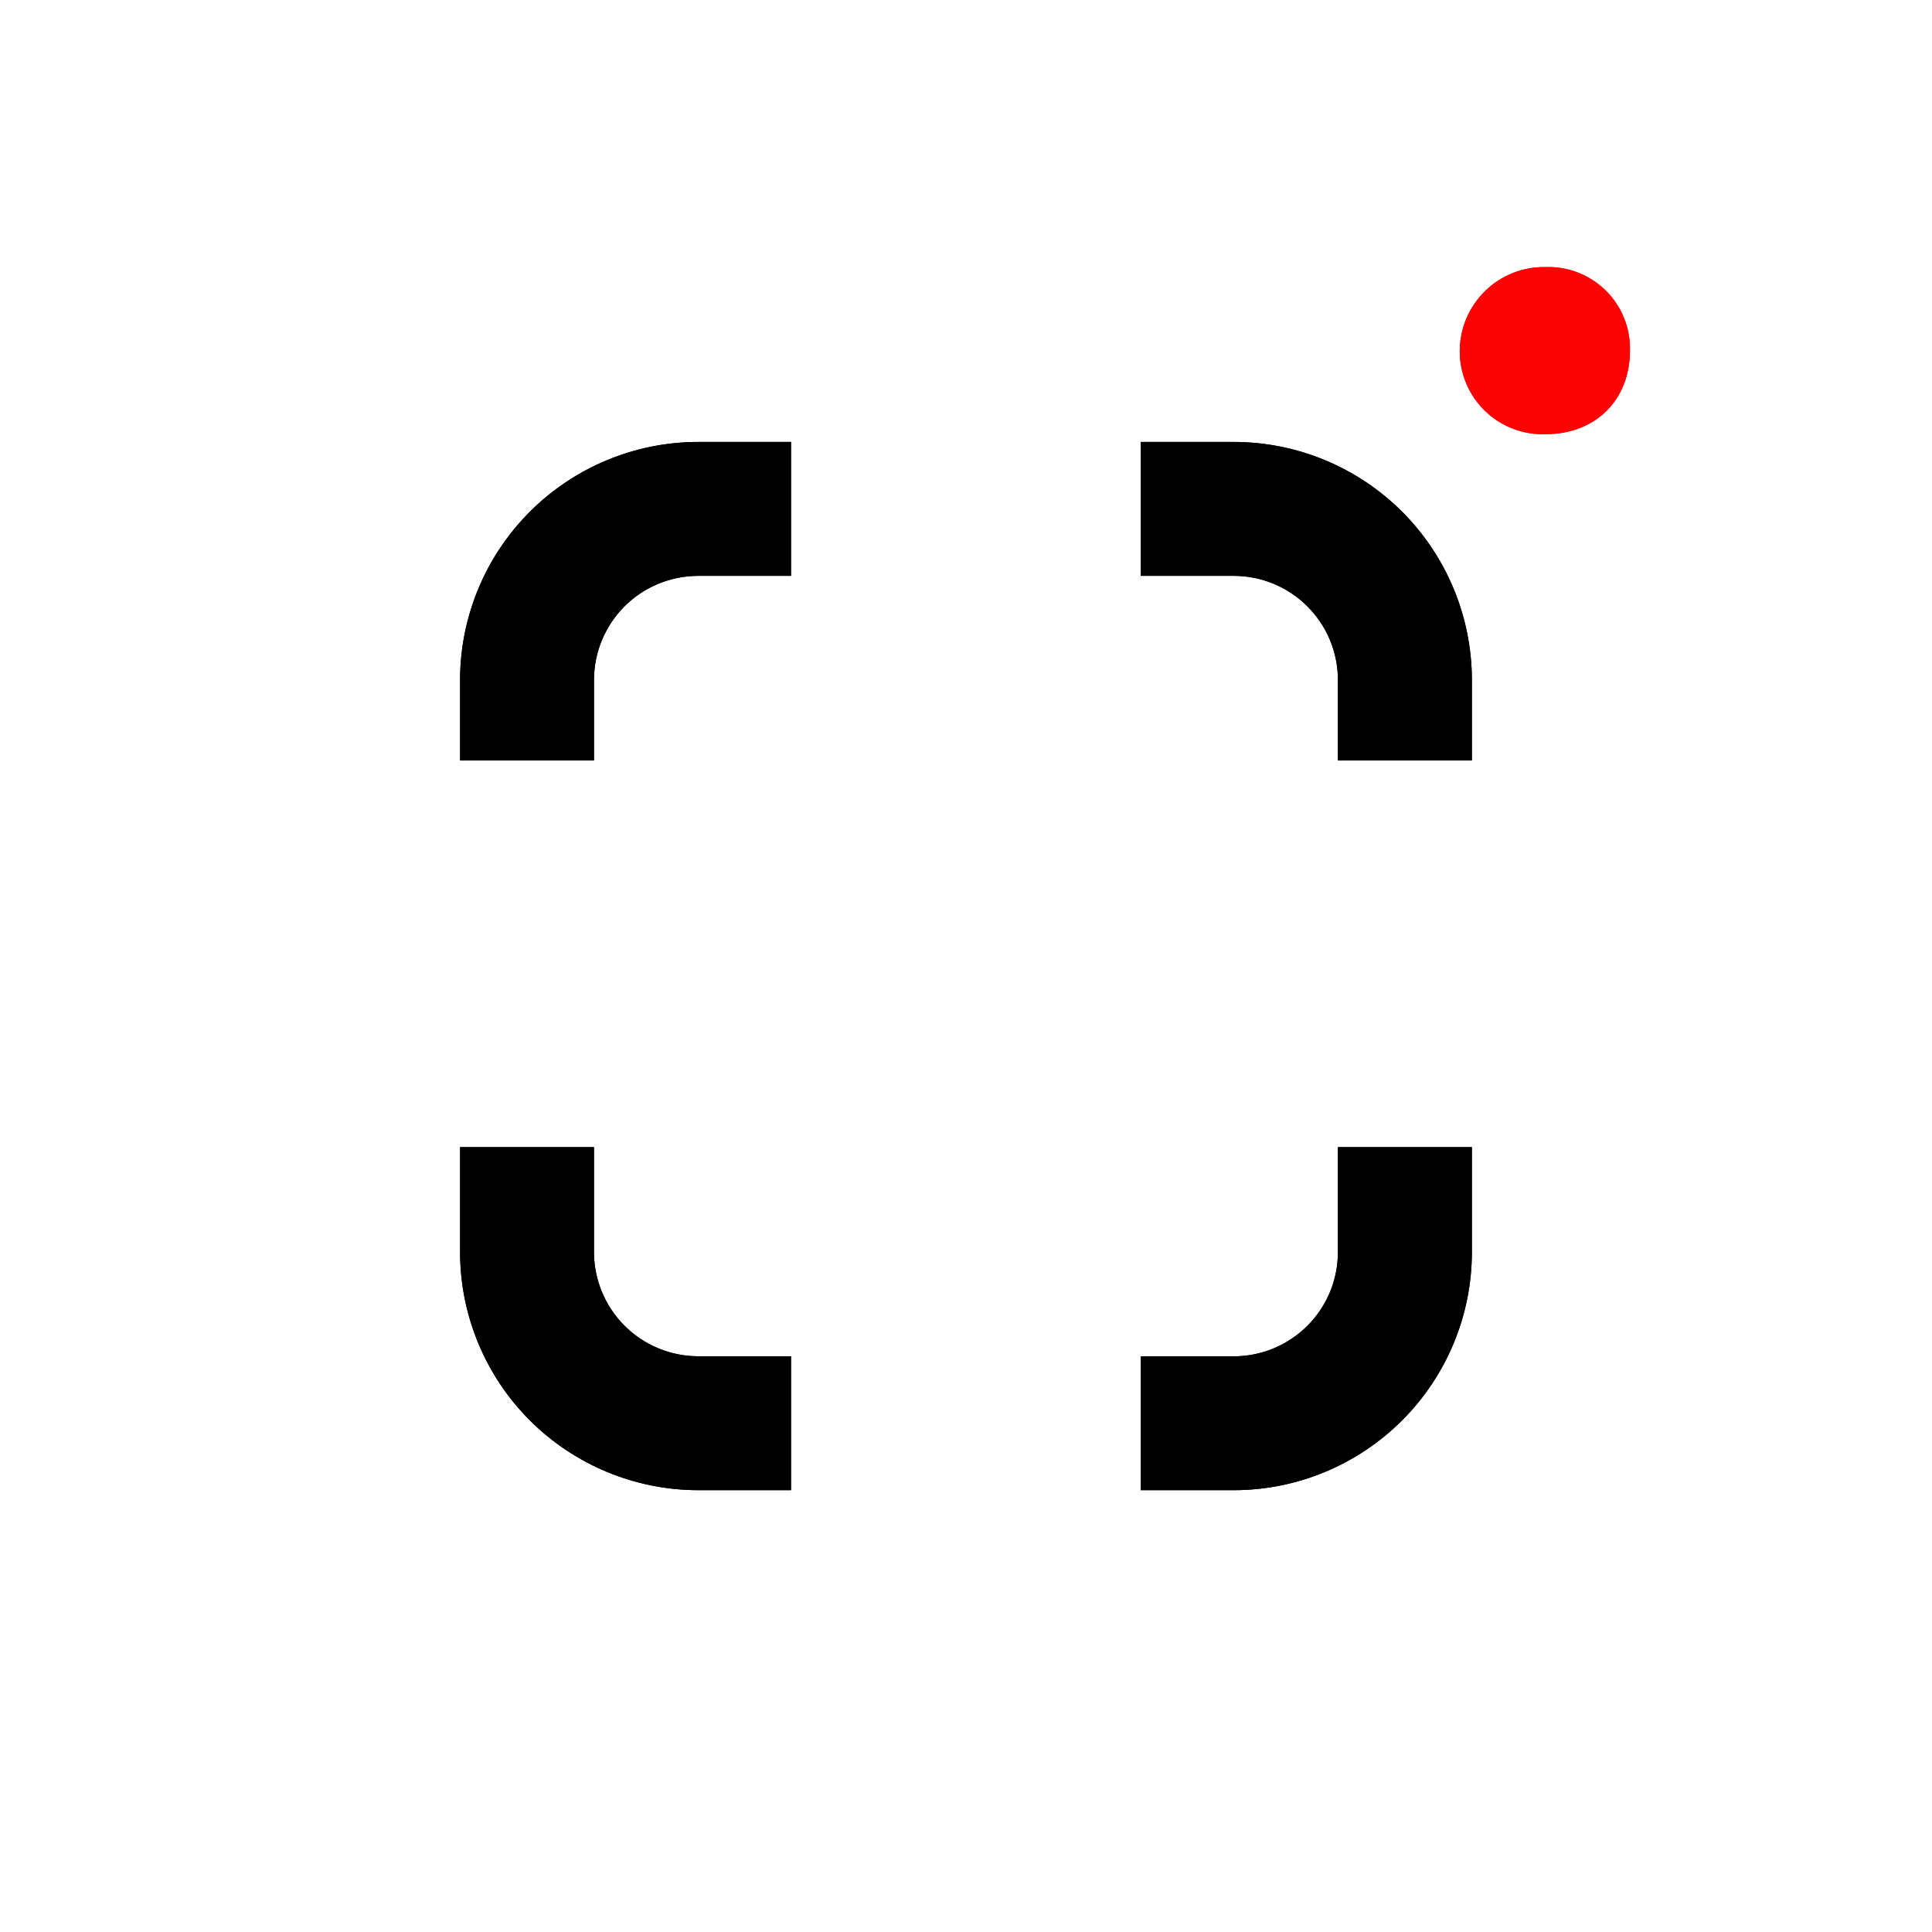 <svg width="32" height="32" viewBox="0 0 32 32" fill="none" xmlns="http://www.w3.org/2000/svg">
    <rect x="0" y="0" width="32" height="32" fill="#333333" stroke="none"/>
    <g clip-path="url(#clip0_2518_119)">
        <path d="M0 0H32V32H0V0Z" fill="white" />
        <path
            d="M9.838 12.596V11.261C9.839 10.804 10.021 10.366 10.344 10.043C10.667 9.72 11.105 9.539 11.562 9.538H13.102V7.32H11.562C10.517 7.321 9.515 7.737 8.776 8.476C8.037 9.215 7.622 10.216 7.62 11.261V12.596H9.838ZM18.896 9.538H20.436C20.893 9.538 21.331 9.72 21.654 10.043C21.978 10.366 22.16 10.804 22.16 11.261V12.596H24.379V11.261C24.378 10.216 23.962 9.214 23.223 8.475C22.484 7.737 21.482 7.321 20.436 7.32H18.896V9.538ZM13.102 22.464H11.562C11.105 22.463 10.667 22.281 10.344 21.958C10.021 21.635 9.839 21.198 9.838 20.741V19H7.62V20.741C7.622 21.785 8.037 22.787 8.776 23.526C9.515 24.264 10.517 24.68 11.562 24.682H13.102V22.464ZM22.16 19V20.741C22.16 21.198 21.978 21.636 21.655 21.959C21.331 22.282 20.893 22.465 20.436 22.465H18.896V24.682H20.436C21.482 24.681 22.484 24.265 23.223 23.526C23.962 22.787 24.378 21.786 24.379 20.741V19H22.16Z"
            fill="black" />
        <path
            d="M26.997 5.807C26.997 6.622 26.43 7.19 25.603 7.191C25.419 7.198 25.236 7.168 25.063 7.102C24.891 7.037 24.734 6.938 24.601 6.81C24.468 6.683 24.362 6.53 24.29 6.361C24.217 6.192 24.179 6.01 24.178 5.826C24.177 5.64 24.213 5.456 24.284 5.284C24.355 5.113 24.46 4.957 24.592 4.826C24.724 4.695 24.881 4.593 25.054 4.523C25.226 4.454 25.411 4.42 25.597 4.424C25.781 4.417 25.965 4.448 26.137 4.515C26.309 4.582 26.465 4.683 26.597 4.813C26.728 4.942 26.831 5.098 26.9 5.269C26.969 5.44 27.002 5.623 26.997 5.807Z"
            fill="#FD0404" />
        <path
            d="M9.838 12.596V11.261C9.839 10.804 10.021 10.366 10.344 10.043C10.667 9.72 11.105 9.539 11.562 9.538H13.102V7.32H11.562C10.517 7.321 9.515 7.737 8.776 8.476C8.037 9.215 7.622 10.216 7.62 11.261V12.596H9.838ZM18.896 9.538H20.436C20.893 9.538 21.331 9.72 21.654 10.043C21.978 10.366 22.16 10.804 22.16 11.261V12.596H24.379V11.261C24.378 10.216 23.962 9.214 23.223 8.475C22.484 7.737 21.482 7.321 20.436 7.32H18.896V9.538ZM13.102 22.464H11.562C11.105 22.463 10.667 22.281 10.344 21.958C10.021 21.635 9.839 21.198 9.838 20.741V19H7.62V20.741C7.622 21.785 8.037 22.787 8.776 23.526C9.515 24.264 10.517 24.68 11.562 24.682H13.102V22.464ZM22.16 19V20.741C22.16 21.198 21.978 21.636 21.655 21.959C21.331 22.282 20.893 22.465 20.436 22.465H18.896V24.682H20.436C21.482 24.681 22.484 24.265 23.223 23.526C23.962 22.787 24.378 21.786 24.379 20.741V19H22.16Z"
            fill="black" />
        <path
            d="M26.997 5.807C26.997 6.622 26.43 7.19 25.603 7.191C25.419 7.198 25.236 7.168 25.063 7.102C24.891 7.037 24.734 6.938 24.601 6.81C24.468 6.683 24.362 6.53 24.29 6.361C24.217 6.192 24.179 6.01 24.178 5.826C24.177 5.64 24.213 5.456 24.284 5.284C24.355 5.113 24.46 4.957 24.592 4.826C24.724 4.695 24.881 4.593 25.054 4.523C25.226 4.454 25.411 4.42 25.597 4.424C25.781 4.417 25.965 4.448 26.137 4.515C26.309 4.582 26.465 4.683 26.597 4.813C26.728 4.942 26.831 5.098 26.9 5.269C26.969 5.44 27.002 5.623 26.997 5.807Z"
            fill="#FD0404" />
    </g>
    <defs>
        <clipPath id="clip0_2518_119">
            <rect width="32" height="32" fill="white" />
        </clipPath>
    </defs>
</svg>
